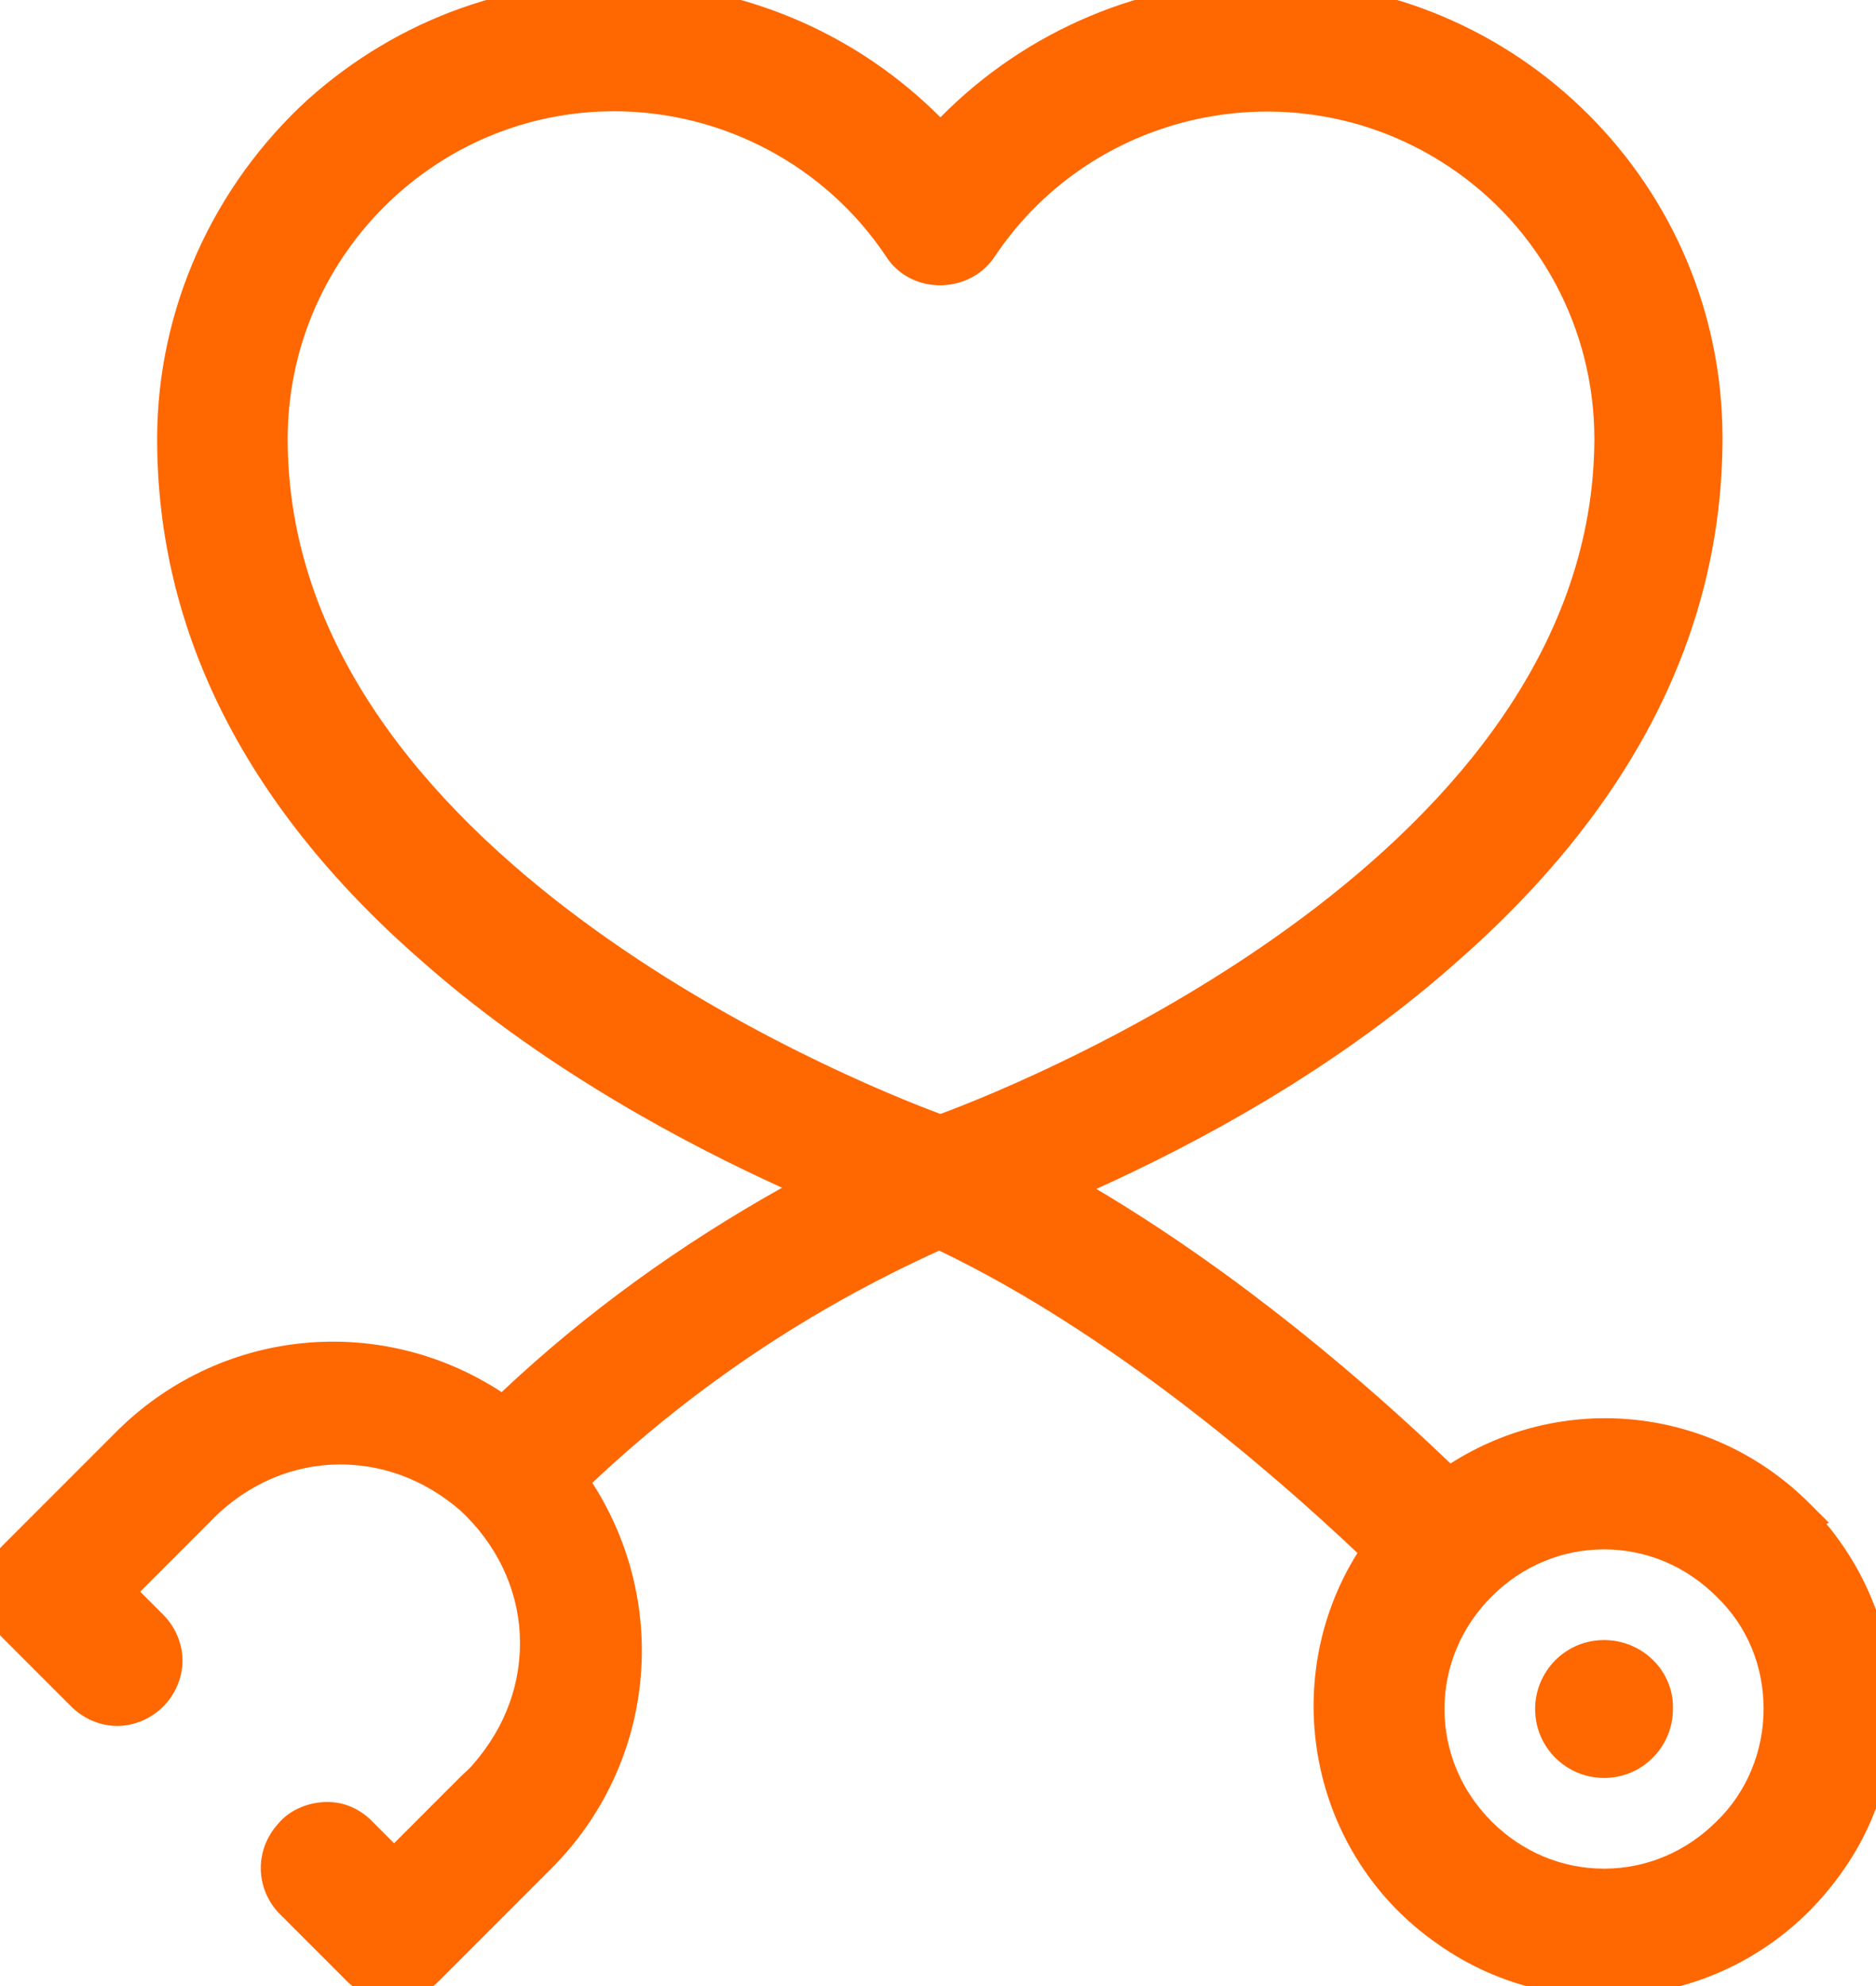 <svg xmlns="http://www.w3.org/2000/svg" xmlns:xlink="http://www.w3.org/1999/xlink" id="Layer_1" x="0px" y="0px" viewBox="0 0 155.2 164.2" style="enable-background:new 0 0 155.2 164.2;" xml:space="preserve">
<style type="text/css">
	.st0{fill:#FF6700;}
</style>
<g>
	<path class="st0" d="M151.1,126l0.2-0.1l-1.6-1.6c-8-8-20.3-9.3-29.7-3.3c-7.1-6.8-17.5-15.7-29.3-22.7c8.4-3.8,19.6-9.8,29.4-18.4   c14.9-12.9,22.4-27.6,22.4-43.7c0-20.9-17-37.8-37.8-37.8c0,0,0,0,0,0c-10.1,0-19.8,4.1-26.9,11.3C71.1,3,62.3-0.9,52.8-1.4   C42.7-2,33,1.5,25.5,8.2C17.6,15.4,13,25.6,13,36.3c0,16.1,7.5,30.8,22.4,43.6c10.1,8.8,21.8,14.9,29.3,18.3   c-8.4,4.7-16.2,10.3-23.2,16.9c-10.1-6.6-23.4-5.3-32,3.4l-9.3,9.3c-1,1-1.6,2.4-1.6,3.8c0,1.4,0.6,2.8,1.6,3.8l5.7,5.7   c1,1,2.4,1.6,3.8,1.6s2.8-0.6,3.8-1.6c1-1,1.6-2.4,1.6-3.8c0-1.4-0.6-2.8-1.6-3.8l-1.9-1.9l5.6-5.6c2.7-2.9,6.3-4.7,10.2-4.9   c4-0.2,7.7,1.2,10.7,3.8c2.9,2.7,4.7,6.3,4.9,10.2c0.2,4-1.2,7.7-3.8,10.7c-0.3,0.4-0.7,0.7-1.1,1.1l-5.5,5.5l-2-2   c-1.1-1-2.4-1.5-3.9-1.4c-1.4,0.1-2.8,0.7-3.7,1.8c-1.9,2.1-1.9,5.2,0,7.3l5.7,5.7c1,1,2.4,1.6,3.8,1.6c0,0,0,0,0,0   c1.4,0,2.8-0.6,3.8-1.6l9.3-9.3c8.6-8.6,9.9-21.8,3.4-31.9c8.5-8,18.1-14.4,28.7-19.2c14.2,6.8,27.4,18.2,34.6,25   c-6.7,10.7-3.9,25,6.6,32.3c5.2,3.7,11.6,5.1,17.9,4c6.3-1.1,11.8-4.6,15.5-9.8C158.6,146.2,158,134.3,151.1,126z M77.8,92.1   c-7.6-2.8-54-21.7-54-55.8c0-14.9,12.1-27.1,27-27.1c0,0,0,0,0,0c9,0,17.5,4.5,22.5,12c1.6,2.5,5,3.1,7.5,1.5   c0.6-0.4,1.1-0.9,1.5-1.5c8.3-12.4,25.2-15.7,37.6-7.4c7.5,5,12,13.4,12,22.5v0C131.8,70.4,85.4,89.3,77.8,92.1z M145.9,141.3   L145.9,141.3c0,3.5-1.4,6.9-3.9,9.3c-2.5,2.5-5.8,3.9-9.3,3.9c0,0,0,0,0,0c-3.5,0-6.8-1.4-9.3-3.9c-2.5-2.5-3.9-5.8-3.9-9.3   c0-3.5,1.4-6.8,3.9-9.3c2.5-2.5,5.8-3.9,9.3-3.9c0,0,0,0,0,0c3.5,0,6.8,1.4,9.3,3.9C144.6,134.5,145.9,137.8,145.9,141.3z"></path>
	<path class="st0" d="M132.7,135.6c-3.2,0-5.7,2.6-5.7,5.7c0,3.2,2.6,5.7,5.7,5.7c3.2,0,5.7-2.6,5.7-5.7c0,0,0,0,0,0   C138.5,138.2,135.9,135.6,132.7,135.6z"></path>
</g>
</svg>